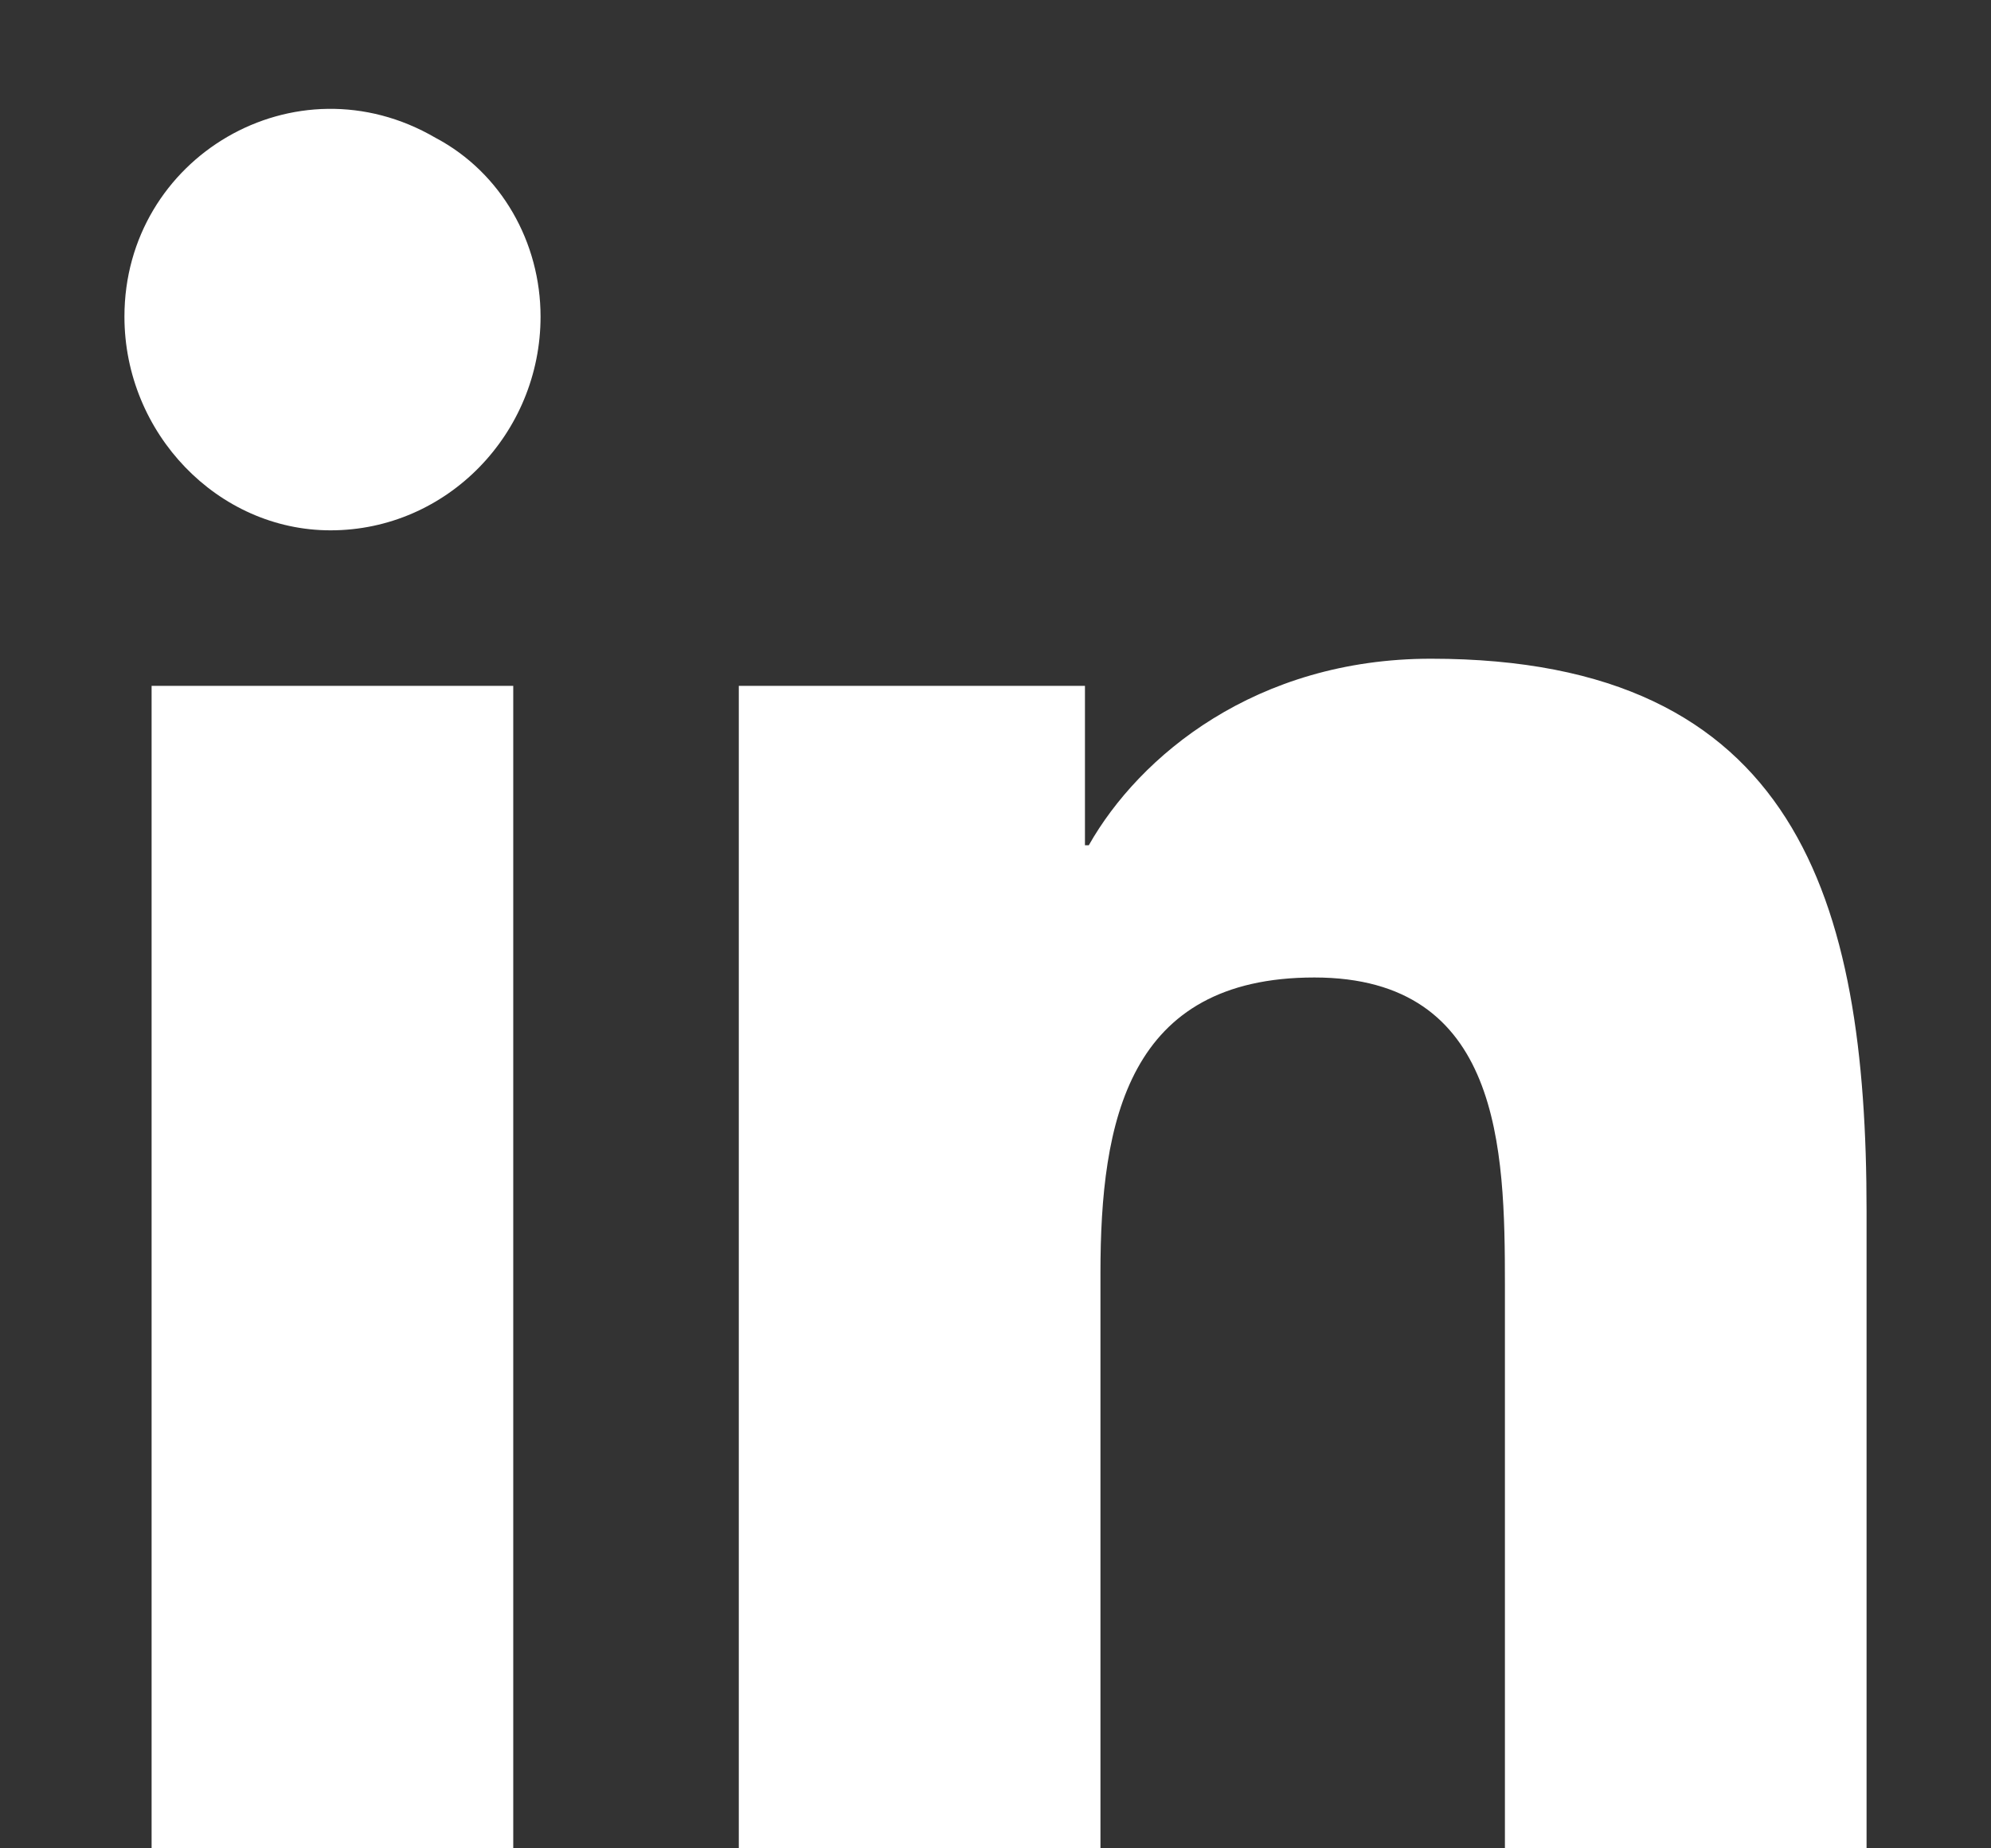 <svg width="14" height="13" viewBox="0 0 14 13" fill="none" xmlns="http://www.w3.org/2000/svg">
<rect x="0" y="0" width="14" height="13" fill="#333333" stroke="none"/>
<path d="M3.609 13H1.066V4.824H3.609V13ZM2.324 3.73C1.531 3.73 0.875 3.047 0.875 2.227C0.875 1.105 2.078 0.395 3.062 0.969C3.527 1.215 3.801 1.707 3.801 2.227C3.801 3.047 3.145 3.73 2.324 3.73ZM13.098 13H10.582V9.035C10.582 8.078 10.555 6.875 9.242 6.875C7.93 6.875 7.738 7.887 7.738 8.953V13H5.195V4.824H7.629V5.945H7.656C8.012 5.316 8.832 4.633 10.062 4.633C12.633 4.633 13.125 6.328 13.125 8.516V13H13.098Z" fill="white"/>
</svg>
